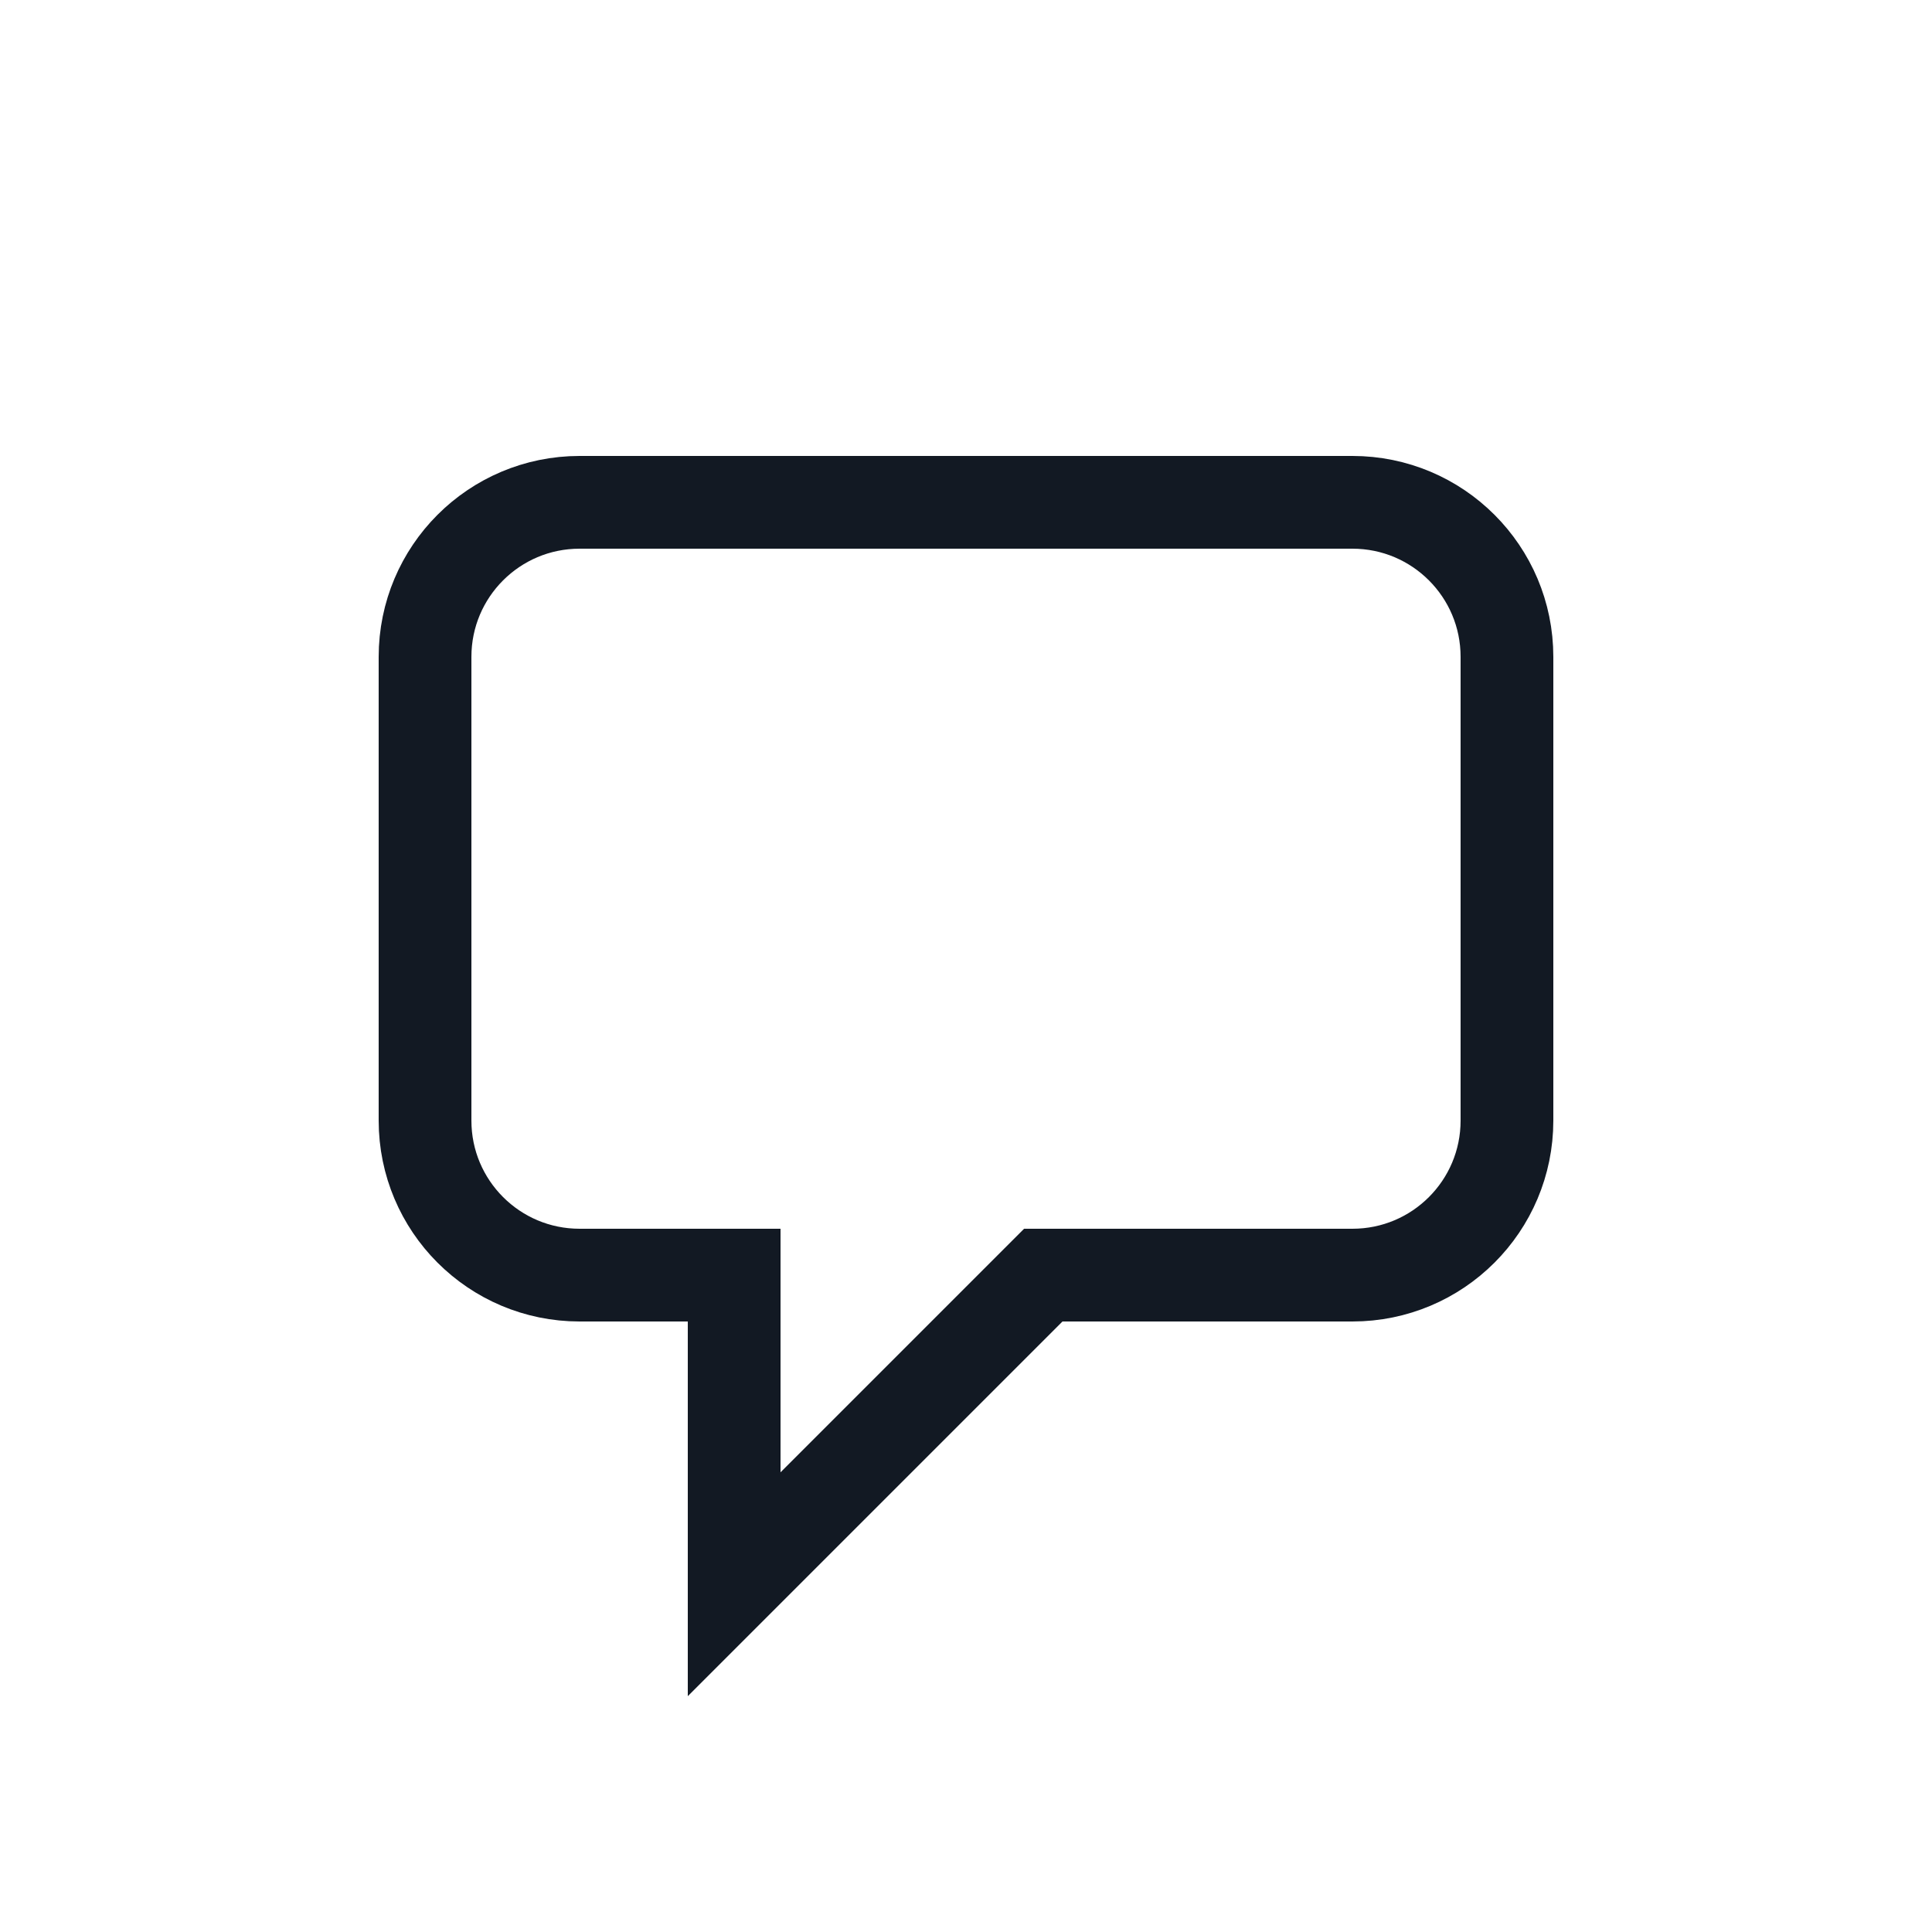 <?xml version="1.0" encoding="utf-8"?>
<svg width="800px" height="800px" viewBox="0 0 25 25" fill="none" xmlns="http://www.w3.org/2000/svg">
<path d="M7.5 16.5H9.5V20.5L13.5 16.5H17.5C18.605 16.5 19.5 15.605 19.5 14.5V8.5C19.5 7.395 18.605 6.5 17.5 6.5H7.5C6.395 6.5 5.5 7.395 5.5 8.5V14.5C5.5 15.605 6.395 16.5 7.5 16.5Z" stroke="#121923" stroke-width="1.2"/>
</svg>
